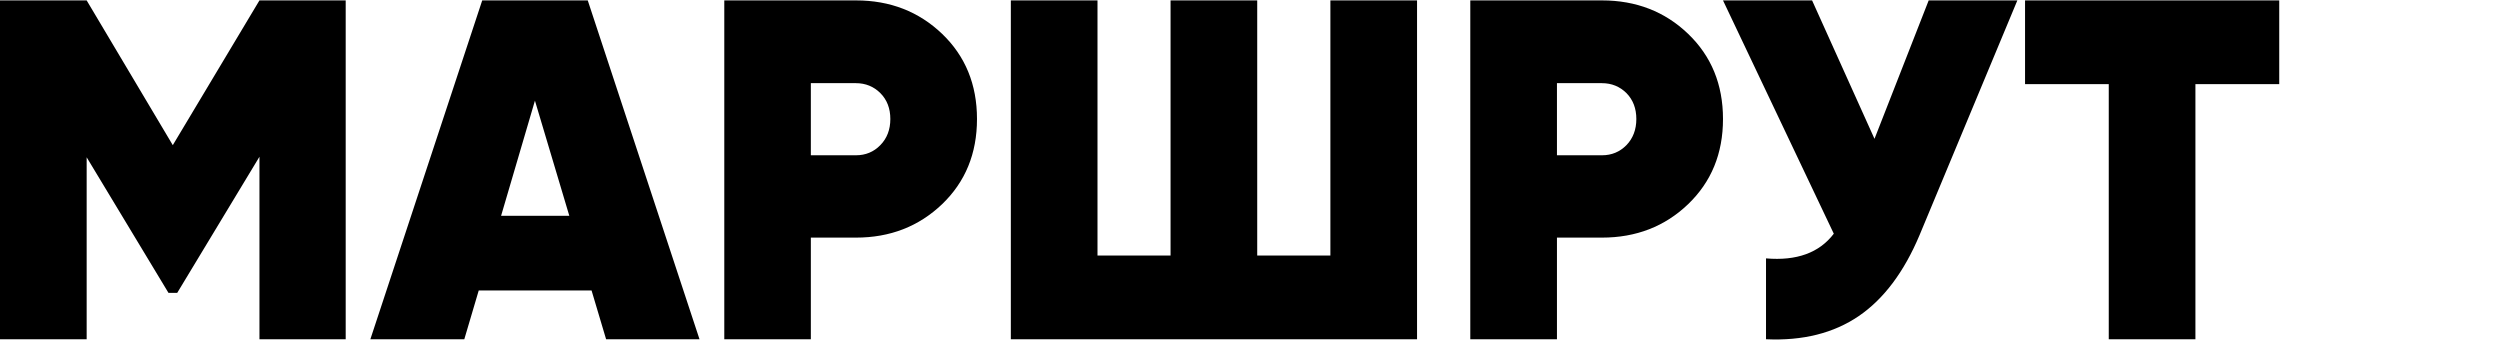 <?xml version="1.0" encoding="UTF-8"?> <!-- Creator: CorelDRAW 2019 (64-Bit) --> <svg xmlns="http://www.w3.org/2000/svg" xmlns:xlink="http://www.w3.org/1999/xlink" xmlns:xodm="http://www.corel.com/coreldraw/odm/2003" xml:space="preserve" width="1736px" height="236px" style="shape-rendering:geometricPrecision; text-rendering:geometricPrecision; image-rendering:optimizeQuality; fill-rule:evenodd; clip-rule:evenodd" viewBox="0 0 237.13 32.16"> <defs> <style type="text/css"> <![CDATA[ .fil1 {fill:none} .fil0 {fill:black;fill-rule:nonzero} ]]> </style> </defs> <g id="Слой_x0020_1">  <path class="fil0" d="M32.79 0l0 32.14 -8.18 0 0 -17.31 -7.8 12.91 -0.83 0 -7.76 -12.86 0 17.26 -8.22 0 0 -32.14 8.22 0 8.17 13.73 8.22 -13.73 8.18 0zm24.7 32.14l-1.38 -4.63 -10.7 0 -1.37 4.63 -8.91 0 10.61 -32.14 10.01 0 10.6 32.14 -8.86 0zm-9.96 -11.71l6.47 0 -3.26 -10.92 -3.21 10.92zm33.66 -20.43c3.24,0 5.96,1.06 8.17,3.17 2.2,2.11 3.31,4.8 3.31,8.08 0,3.28 -1.11,5.97 -3.31,8.08 -2.21,2.11 -4.93,3.17 -8.17,3.17l-4.28 0 0 9.64 -8.21 0 0 -32.14 12.49 0zm0 14.69c0.91,0 1.69,-0.32 2.31,-0.96 0.63,-0.64 0.95,-1.47 0.95,-2.48 0,-1.01 -0.32,-1.83 -0.95,-2.46 -0.62,-0.62 -1.4,-0.94 -2.31,-0.94l-4.28 0 0 6.84 4.28 0zm45 -14.69l8.22 0 0 32.14 -38.53 0 0 -32.14 8.22 0 0 24.2 6.93 0 0 -24.2 8.22 0 0 24.2 6.94 0 0 -24.2zm25.76 0c3.24,0 5.97,1.06 8.17,3.17 2.2,2.11 3.31,4.8 3.31,8.08 0,3.28 -1.11,5.97 -3.31,8.08 -2.2,2.11 -4.93,3.17 -8.17,3.17l-4.27 0 0 9.64 -8.22 0 0 -32.14 12.49 0zm0 14.69c0.92,0 1.69,-0.32 2.32,-0.96 0.62,-0.64 0.94,-1.47 0.94,-2.48 0,-1.01 -0.32,-1.83 -0.94,-2.46 -0.63,-0.62 -1.4,-0.94 -2.32,-0.94l-4.27 0 0 6.84 4.27 0zm30.99 -14.69l8.41 0 -9.28 22.27c-1.47,3.49 -3.39,6.05 -5.76,7.67 -2.38,1.62 -5.31,2.36 -8.8,2.2l0 -7.67c2.91,0.25 5.05,-0.53 6.43,-2.34l-10.51 -22.13 8.45 0 5.92 13.13 5.14 -13.13zm33.25 0l0 7.94 -7.95 0 0 24.2 -8.22 0 0 -24.2 -7.94 0 0 -7.94 24.11 0z"></path> <rect class="fil1" y="0.01" width="237.13" height="32.14"></rect> </g> </svg> 